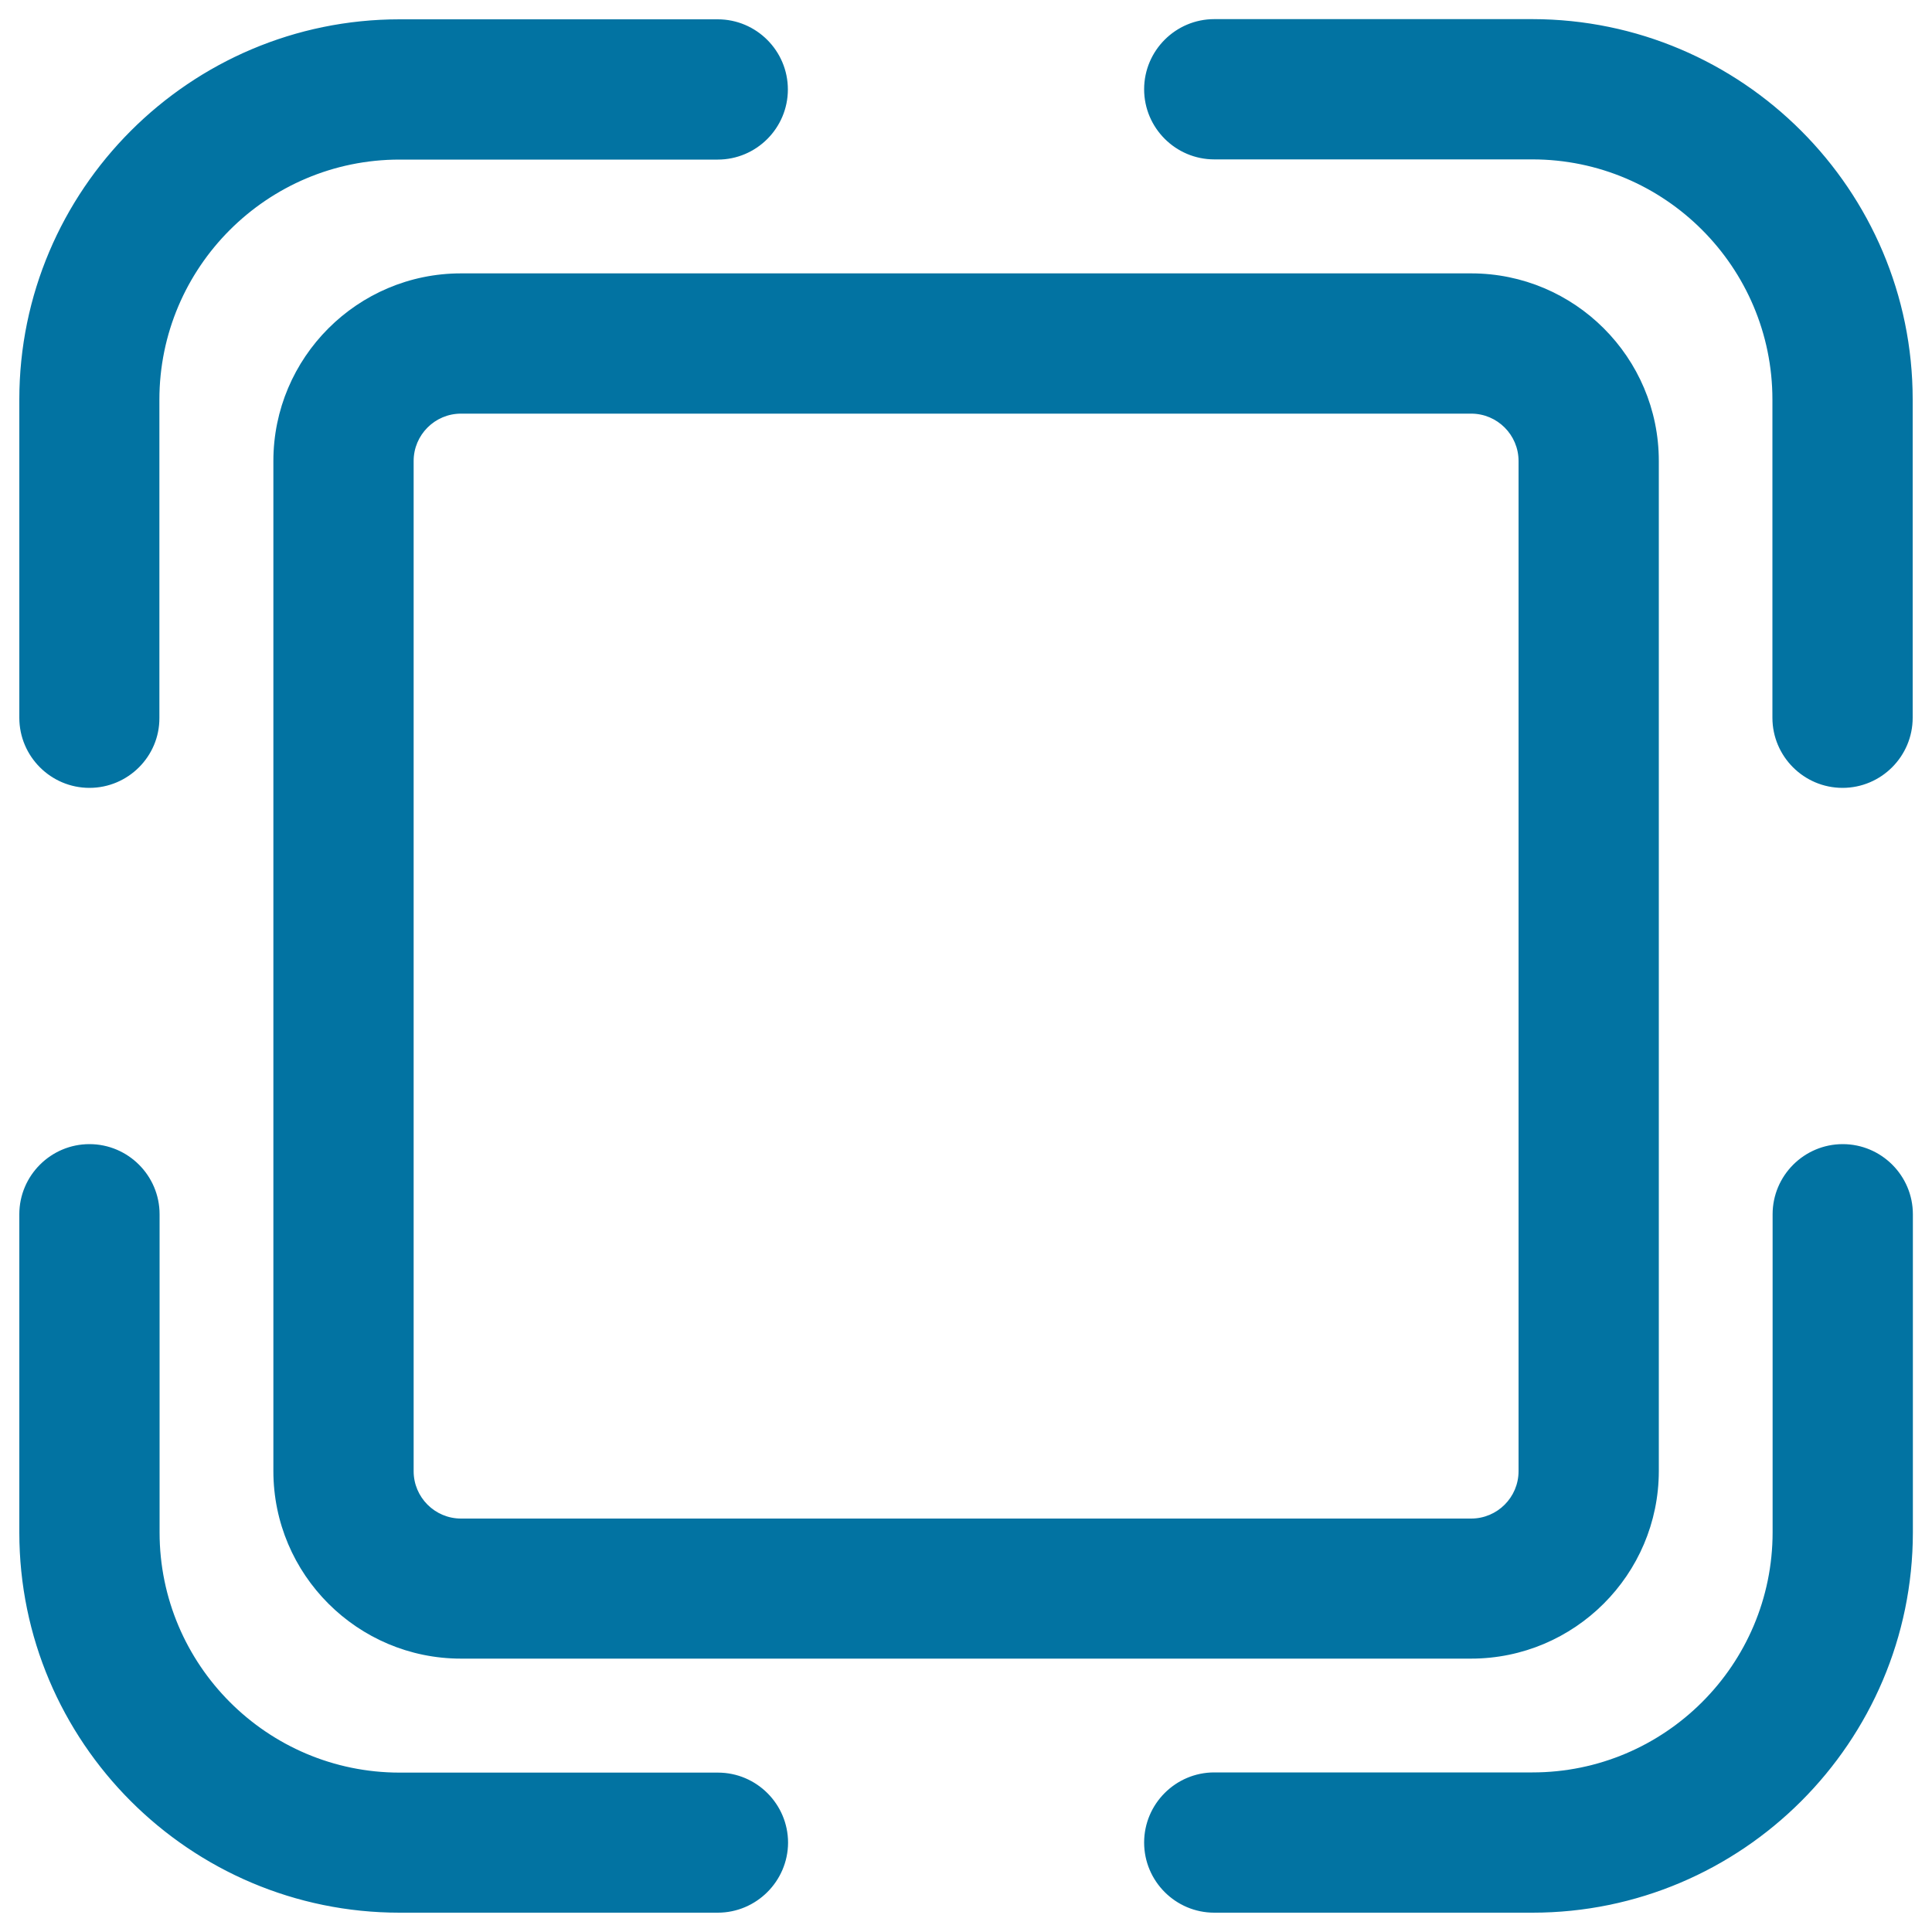 <svg xmlns="http://www.w3.org/2000/svg" viewBox="0 0 1000 1000" style="fill:#0273a2">
<title>Button Outline Of Rounded Square Shape SVG icon</title>
<g><g><path d="M857.7,761.4V238.6c0-53.1-43.2-96.2-96.2-96.2H238.6c-53.1,0-96.2,43.2-96.2,96.2v522.9c0,53.1,43.2,96.2,96.2,96.2h522.9C814.5,857.7,857.7,814.5,857.7,761.4z M213.2,761.4V238.6c0-14,11.3-25.3,25.3-25.3h522.9c14,0,25.3,11.3,25.3,25.3v522.9c0,14-11.3,25.3-25.3,25.3H238.6C224.6,786.8,213.2,775.4,213.2,761.4z"/><path d="M761.4,858.5H238.6c-53.5,0-97.1-43.5-97.1-97.1V238.6c0-53.5,43.5-97.1,97.1-97.1h522.9c53.5,0,97.1,43.5,97.1,97.1v522.9C858.5,815,815,858.5,761.4,858.5z M238.6,143.2c-52.6,0-95.4,42.8-95.4,95.4v522.9c0,52.6,42.8,95.4,95.4,95.4h522.9c52.6,0,95.4-42.8,95.4-95.4V238.6c0-52.6-42.8-95.4-95.4-95.4H238.6z M761.4,787.6H238.6c-14.4,0-26.1-11.7-26.1-26.2V238.6c0-14.4,11.7-26.1,26.1-26.1h522.9c14.4,0,26.1,11.7,26.1,26.1v522.9C787.6,775.9,775.9,787.6,761.4,787.6z M238.6,214.1c-13.5,0-24.5,11-24.5,24.5v522.9c0,13.5,11,24.5,24.5,24.5h522.9c13.5,0,24.5-11,24.5-24.5V238.6c0-13.5-11-24.5-24.5-24.5H238.6z"/></g><g><path d="M989.2,206.8c0-108.1-87.9-196-196-196H628.5c-19.6,0-35.5,15.9-35.5,35.5c0,19.6,15.9,35.5,35.5,35.5h164.7c69,0,125.1,56.1,125.1,125.1v164.7c0,19.6,15.9,35.5,35.5,35.5s35.5-15.9,35.5-35.5V206.8z"/><path d="M953.7,407.8c-20,0-36.3-16.3-36.3-36.3V206.8c0-68.5-55.7-124.3-124.3-124.3H628.5c-20,0-36.3-16.3-36.3-36.3c0-20,16.3-36.3,36.3-36.3h164.7C901.7,10,990,98.3,990,206.8v164.7C990,391.5,973.7,407.8,953.7,407.8z M628.5,11.7c-19.1,0-34.6,15.5-34.6,34.6s15.5,34.6,34.6,34.6h164.7c69.4,0,125.9,56.5,125.9,125.9v164.7c0,19.1,15.5,34.6,34.6,34.6s34.6-15.5,34.6-34.6V206.8c0-107.6-87.5-195.2-195.2-195.2H628.5z"/></g><g><path d="M628.5,989.2h164.7c108.1,0,196-87.9,196-196V628.5c0-19.6-15.9-35.5-35.5-35.5s-35.5,15.9-35.5,35.5v164.7c0,69-56.1,125.1-125.1,125.1H628.5c-19.6,0-35.5,15.9-35.5,35.5C593,973.3,608.9,989.2,628.5,989.2z"/><path d="M793.2,990H628.5c-20,0-36.3-16.3-36.3-36.3c0-20,16.3-36.3,36.3-36.3h164.7c68.5,0,124.3-55.7,124.3-124.3V628.5c0-20,16.3-36.3,36.3-36.3s36.3,16.3,36.3,36.3v164.7C990,901.7,901.7,990,793.2,990z M628.5,919.1c-19.1,0-34.6,15.5-34.6,34.6c0,19.1,15.5,34.6,34.6,34.6h164.7c107.6,0,195.2-87.5,195.2-195.2V628.5c0-19.1-15.5-34.6-34.6-34.6s-34.6,15.5-34.6,34.6v164.7c0,69.4-56.5,125.9-125.9,125.9H628.5z"/></g><g><path d="M10.8,793.2c0,108.1,87.9,196,196,196h164.7c19.6,0,35.5-15.9,35.5-35.4c0-19.6-15.9-35.5-35.5-35.5H206.8c-69,0-125.1-56.1-125.1-125.1V628.5c0-19.6-15.9-35.5-35.5-35.5s-35.5,15.9-35.5,35.5V793.2z"/><path d="M371.5,990H206.8C98.3,990,10,901.7,10,793.2V628.5c0-20,16.3-36.3,36.3-36.3s36.3,16.3,36.3,36.3v164.7c0,68.5,55.7,124.3,124.3,124.3h164.7c20,0,36.3,16.3,36.3,36.3C407.8,973.7,391.5,990,371.5,990z M46.3,593.9c-19.1,0-34.6,15.5-34.6,34.6v164.7c0,107.6,87.5,195.2,195.2,195.2h164.7c19.1,0,34.6-15.5,34.6-34.6c0-19.1-15.5-34.6-34.6-34.6H206.8c-69.4,0-125.9-56.5-125.9-125.9V628.5C80.9,609.4,65.4,593.9,46.3,593.9z"/></g><g><path d="M10.8,206.8v164.7c0,19.6,15.9,35.5,35.5,35.5s35.5-15.9,35.5-35.5V206.8c0-69,56.1-125.1,125.1-125.1h164.7c19.6,0,35.5-15.9,35.5-35.5c0-19.6-15.9-35.5-35.5-35.5H206.8C98.7,10.8,10.8,98.7,10.8,206.8z"/><path d="M46.3,407.8c-20,0-36.3-16.3-36.3-36.3V206.8C10,98.3,98.3,10,206.8,10h164.7c20,0,36.3,16.3,36.3,36.3s-16.3,36.3-36.3,36.3H206.8c-68.5,0-124.3,55.7-124.3,124.3v164.7C82.6,391.5,66.3,407.8,46.3,407.8z M206.8,11.7C99.2,11.7,11.7,99.2,11.7,206.8v164.7c0,19.1,15.5,34.6,34.6,34.6s34.6-15.5,34.6-34.6V206.8c0-69.4,56.5-125.9,125.9-125.9h164.7c19.1,0,34.6-15.5,34.6-34.6s-15.5-34.6-34.6-34.6H206.8z"/></g></g>
</svg>